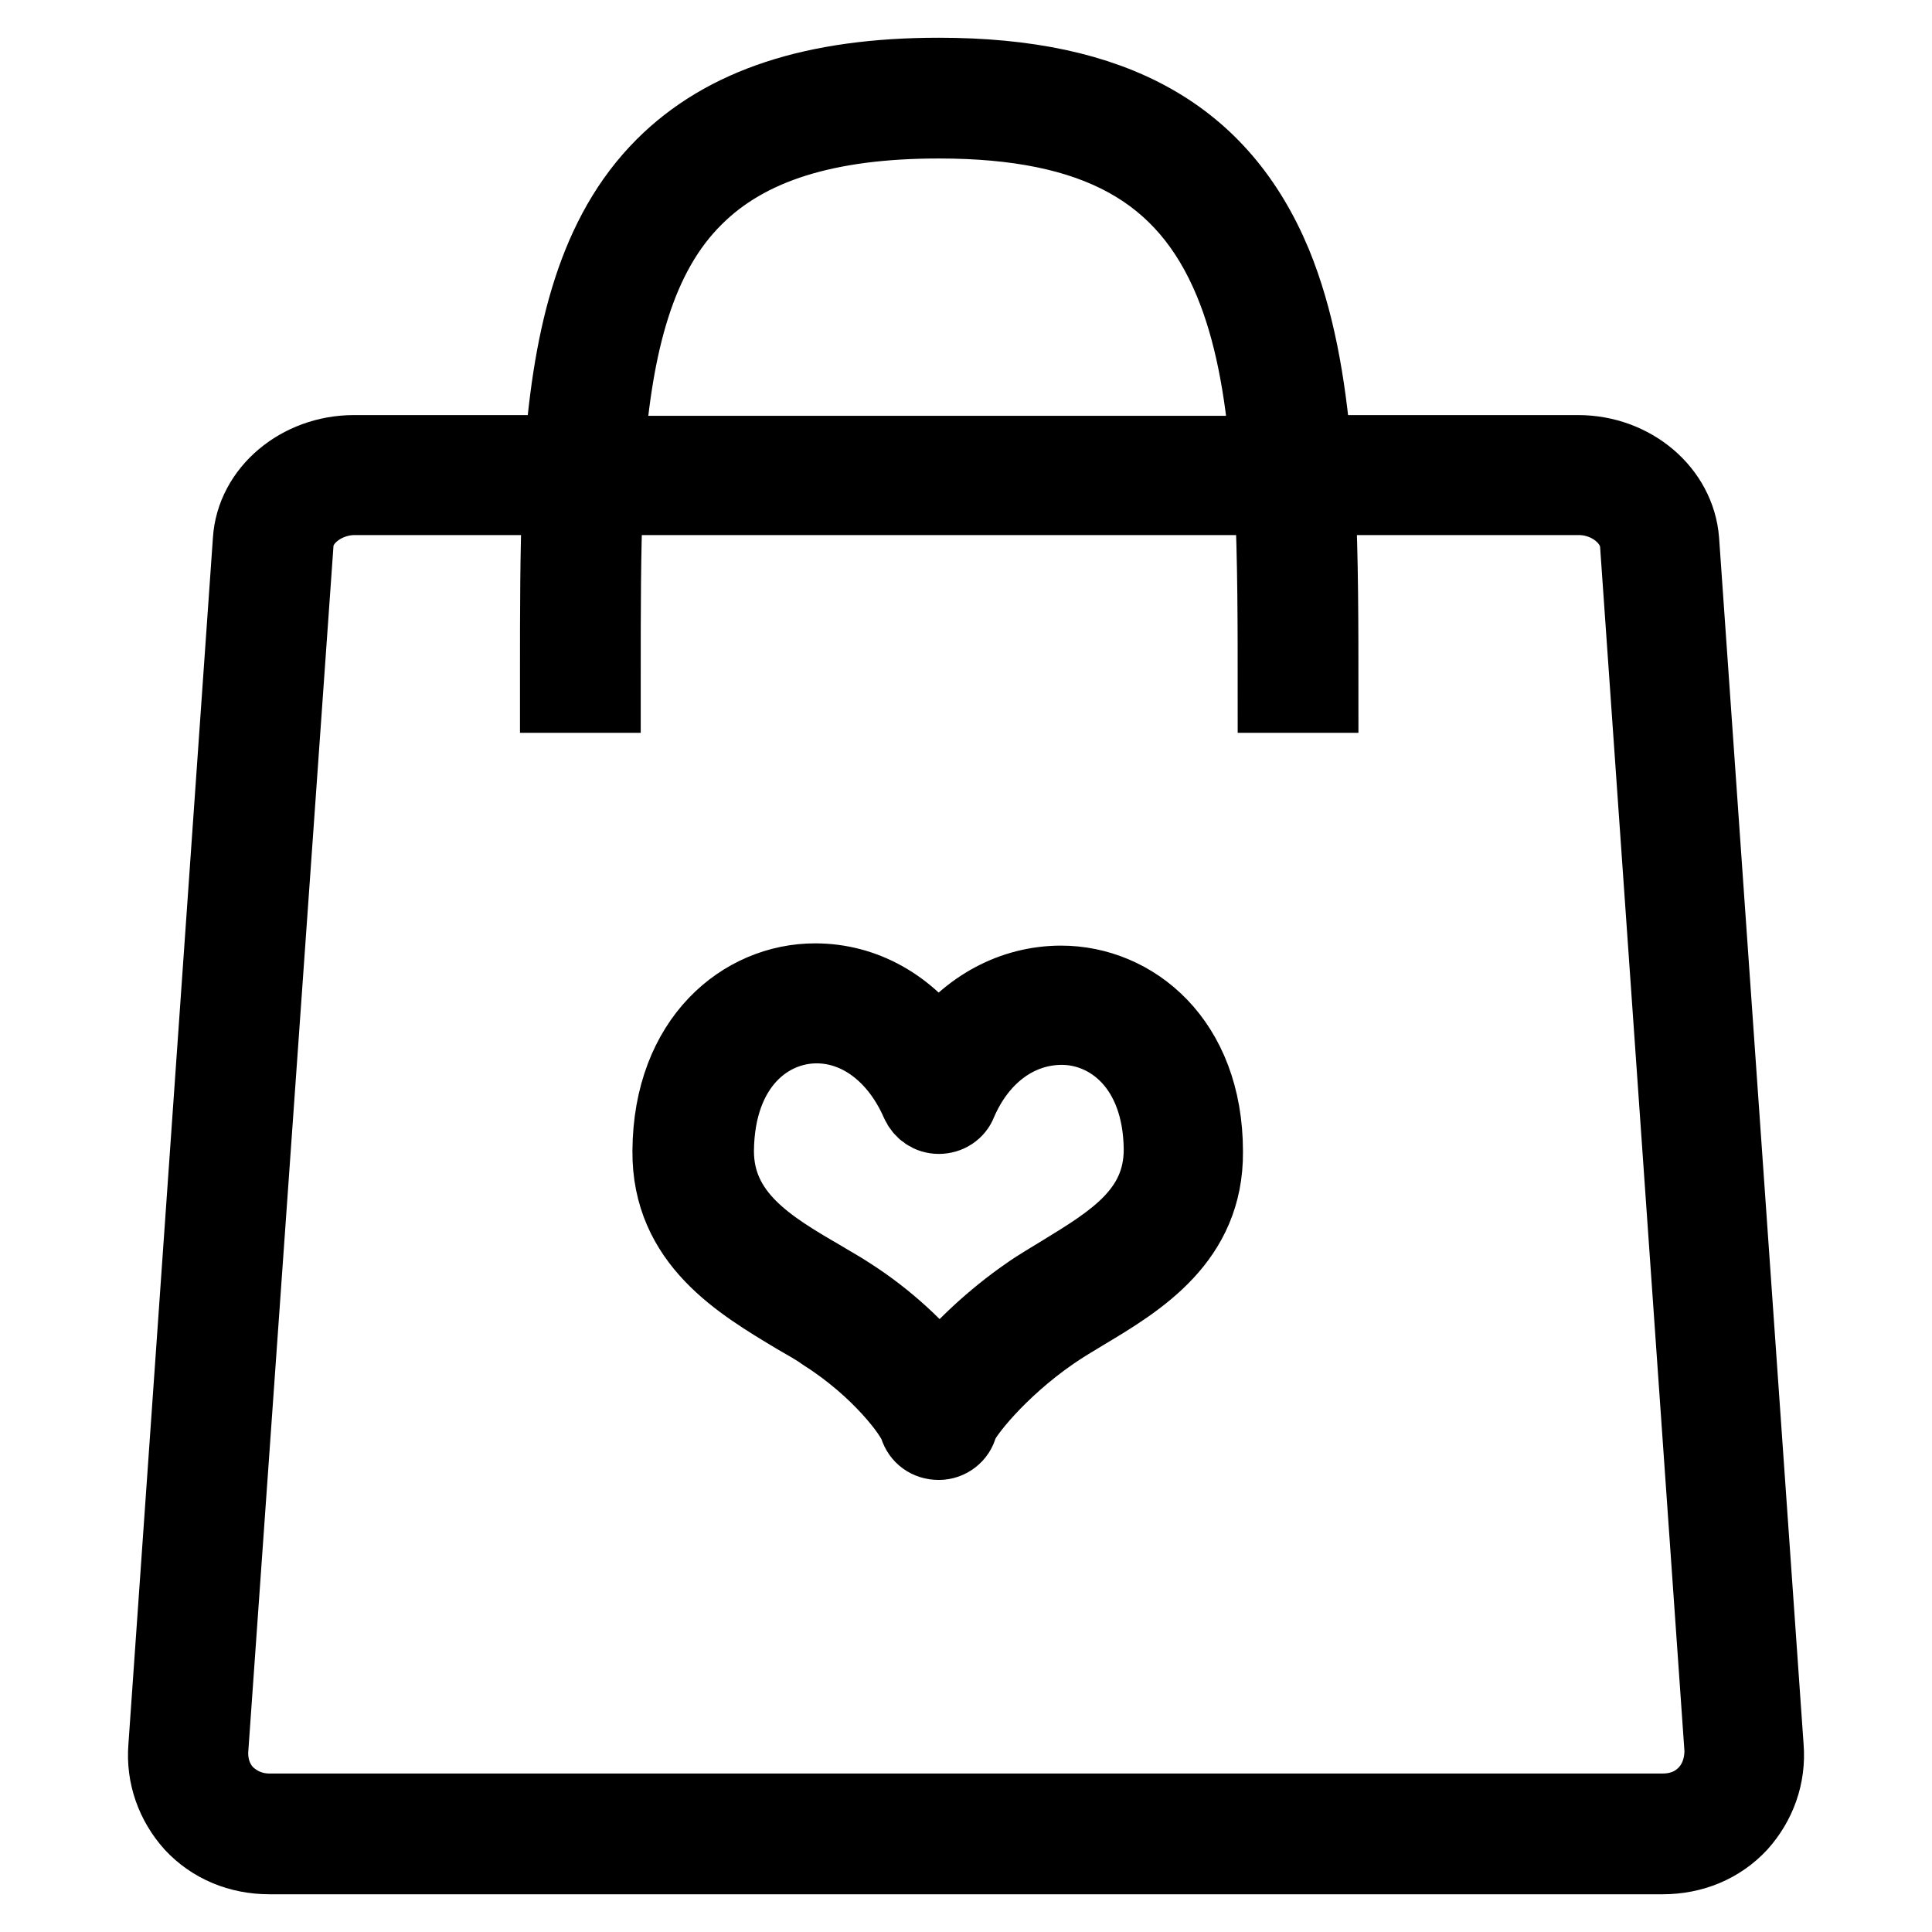 <?xml version="1.0" encoding="utf-8"?>
<!-- Svg Vector Icons : http://www.onlinewebfonts.com/icon -->
<!DOCTYPE svg PUBLIC "-//W3C//DTD SVG 1.1//EN" "http://www.w3.org/Graphics/SVG/1.1/DTD/svg11.dtd">
<svg version="1.1" xmlns="http://www.w3.org/2000/svg" xmlns:xlink="http://www.w3.org/1999/xlink" x="0px" y="0px" viewBox="0 0 256 256" enable-background="new 0 0 256 256" xml:space="preserve">
<g> <path stroke-width="10" fill-opacity="0" stroke="#000000"  d="M140.6,130.3c-6.4,0-12.3,3.2-16.3,8.7c-4-5.7-9.8-9-16.3-9c-9.5,0-19.1,7.7-19.2,22.5 c-0.1,12,9.3,17.5,16.8,22c1.2,0.7,2.5,1.4,3.6,2.2c7.4,4.7,11.8,10.7,12.3,12.3c0.4,1.3,1.5,2.1,2.9,2.1c0,0,0,0,0,0 c1.3,0,2.5-0.9,2.8-2.2c0.4-1.4,5.1-7.4,12.2-12.3c1.3-0.9,2.8-1.8,4.3-2.7c7.2-4.3,16.1-9.7,16-21.3 C159.7,137.9,150.1,130.3,140.6,130.3z M140.8,168.6c-1.6,1-3.2,1.9-4.6,2.9c-4.5,3.1-8.9,7.2-11.7,10.8 c-2.7-3.5-6.9-7.5-11.9-10.7c-1.2-0.8-2.5-1.5-3.8-2.3c-6.9-4-13.9-8.2-13.9-16.8c0.1-11.4,6.9-16.6,13.3-16.6 c5.6,0,10.7,3.8,13.5,10.2c0.5,1.1,1.5,1.8,2.7,1.8c0,0,0,0,0,0c1.2,0,2.3-0.7,2.7-1.8c2.7-6.3,7.8-10,13.6-10 c6.3,0,13.1,5.1,13.2,16.2C153.9,160.6,147.5,164.5,140.8,168.6z M234,231.5L222.8,71.6c-0.5-6.5-6.5-11.6-13.7-11.6h-35 c-0.8-9.4-2.3-17.8-5.3-25.1c-7.1-17-21.2-24.9-44.4-24.9c-16.5,0-28.4,3.9-36.5,12c-9,9-12.2,22.3-13.4,38H46.9 c-7.2,0-13.3,5.1-13.7,11.6L22,231.5c-0.3,3.8,1,7.4,3.5,10.2c2.6,2.8,6.2,4.3,10.2,4.3h184.6c4,0,7.6-1.5,10.2-4.3 C233,238.9,234.3,235.3,234,231.5z M92.1,26.2c6.9-6.9,17.4-10.2,32.3-10.2c20.8,0,32.7,6.6,38.8,21.3c2.7,6.5,4.1,14.2,4.8,22.8 H80.4C81.5,45.7,84.4,33.8,92.1,26.2z M226.1,237.6c-1.5,1.6-3.5,2.4-5.8,2.4H35.7c-2.3,0-4.3-0.9-5.8-2.4c-1.4-1.5-2.1-3.5-2-5.7 L39.2,72c0.2-3.3,3.8-6.1,7.8-6.1h27.2c-0.3,7.4-0.3,15.2-0.3,23.3c0,1,0,1.9,0,2.9h6c0-1,0-1.9,0-2.9c0-8.2,0-16,0.3-23.3h88.4 c0.4,8.1,0.4,16.9,0.4,26.2h6c0-9.3,0-18.1-0.4-26.2h34.6c4,0,7.5,2.8,7.8,6.1l11.2,159.9C228.2,234.1,227.5,236.1,226.1,237.6z"/></g>
</svg>